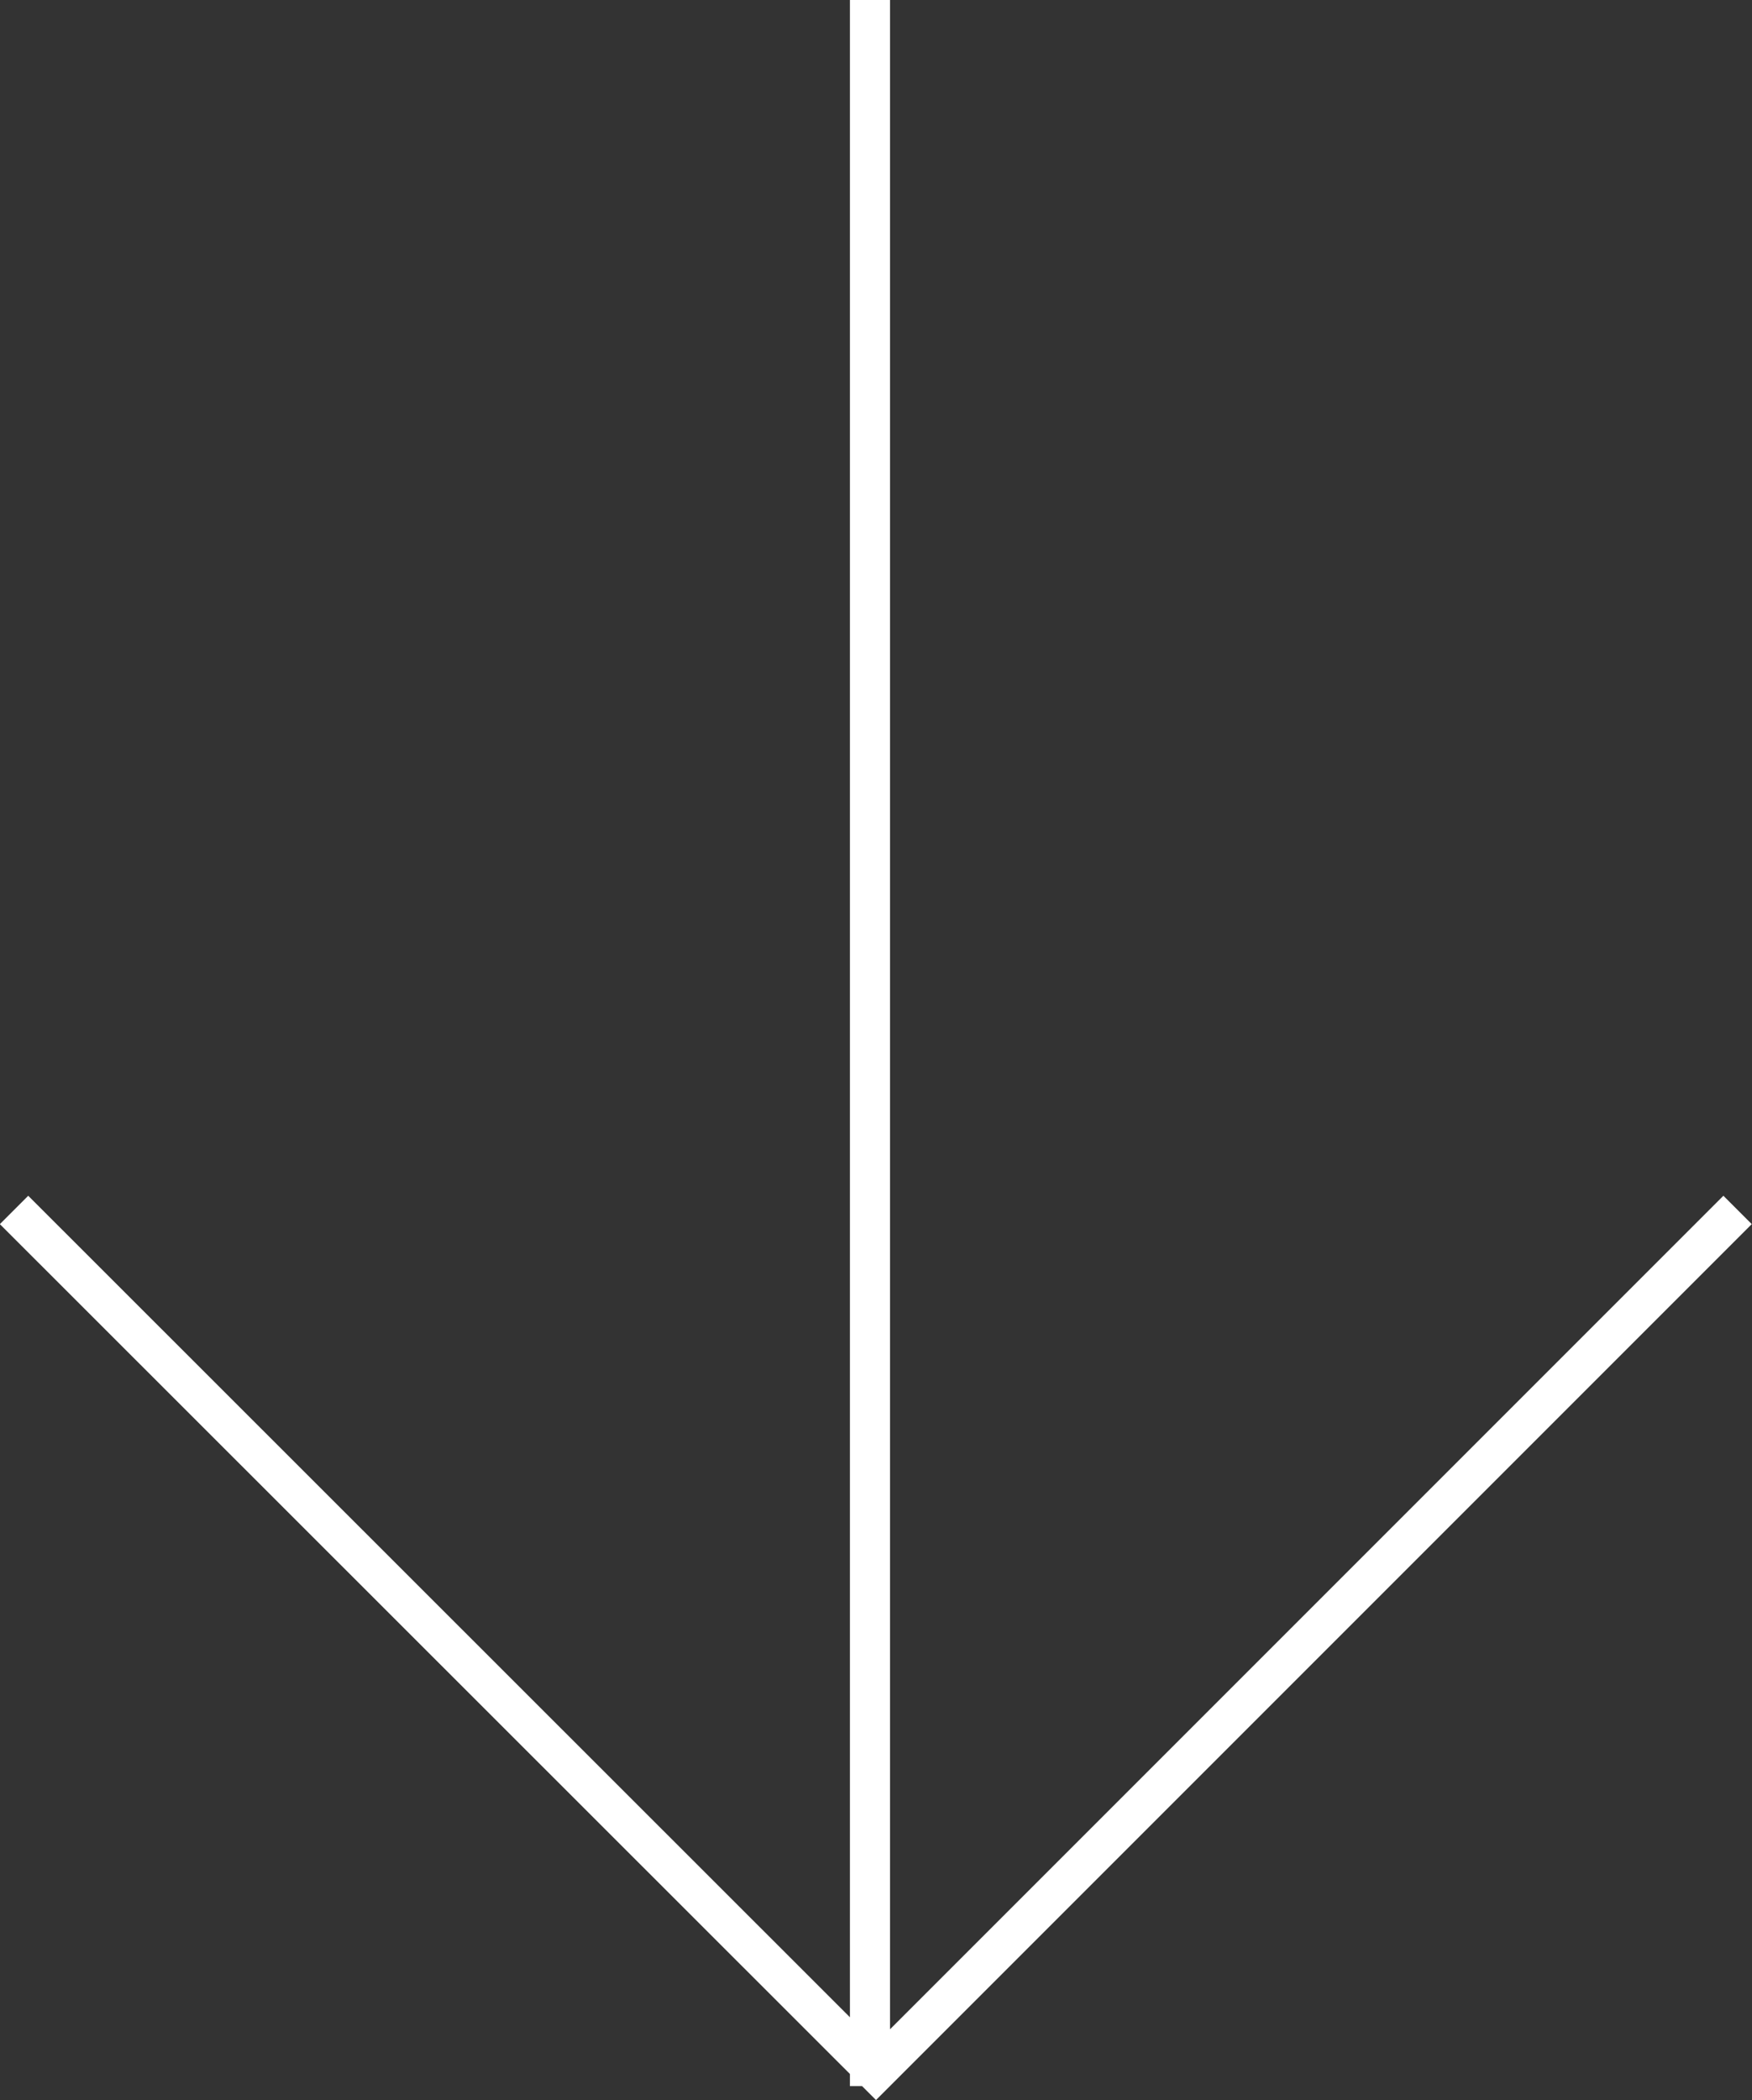 <svg data-name="レイヤー 2" xmlns="http://www.w3.org/2000/svg" viewBox="0 0 43.68 52.35"><rect x="0" y="0" width="43.68" height="52.35" fill="#333333" stroke="none"/><path d="M21.69 0v52m21.63-21.84L21.84 51.64.35 30.16" fill="none" stroke="#fff" stroke-miterlimit="10" data-name="レイヤー 1"/></svg>